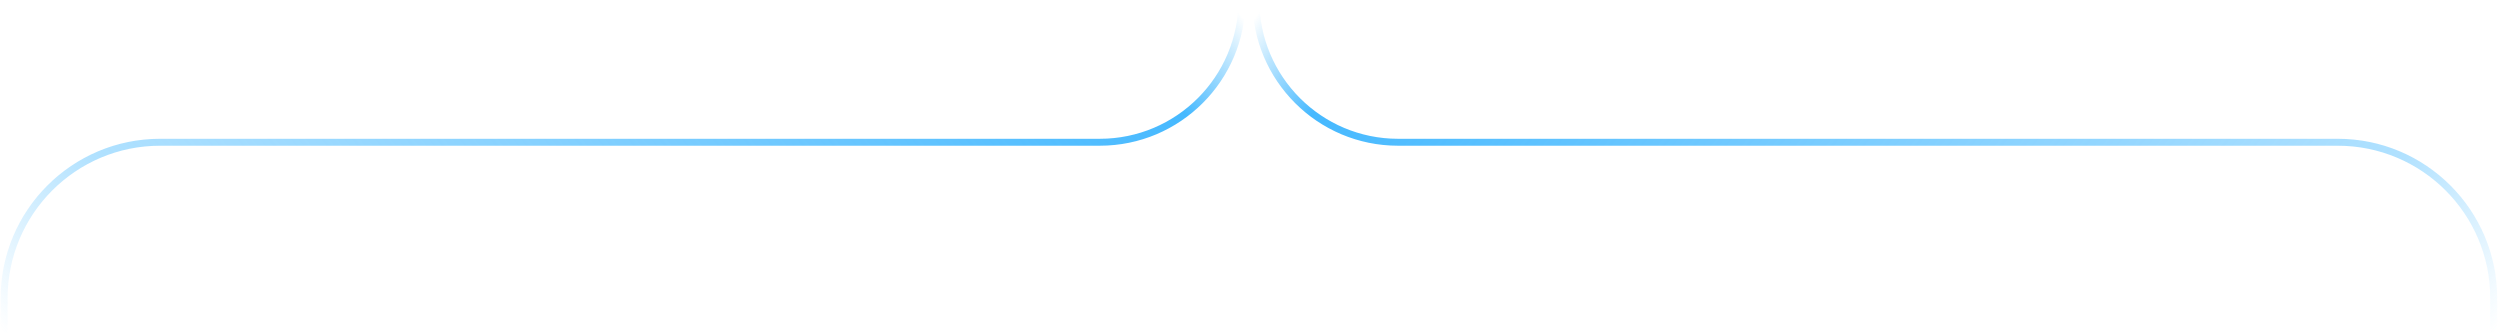 <svg width="721" height="96" viewBox="0 0 721 96" fill="none" xmlns="http://www.w3.org/2000/svg">
<path d="M358.188 0V0C358.188 22.658 339.82 41.026 317.162 41.026H46.188C21.335 41.026 1.188 61.173 1.188 86.026V96" stroke="url(#paint0_linear_474_26297)" stroke-width="2"/>
<path d="M362.188 0V0C362.188 22.658 380.555 41.026 403.213 41.026H674.188C699.04 41.026 719.188 61.173 719.188 86.026V96" stroke="url(#paint1_linear_474_26297)" stroke-width="2"/>
<defs>
<linearGradient id="paint0_linear_474_26297" x1="358.188" y1="0" x2="98.046" y2="213.834" gradientUnits="userSpaceOnUse">
<stop offset="0.009" stop-color="#46B9FF" stop-opacity="0"/>
<stop offset="0.099" stop-color="#46B9FF"/>
<stop offset="0.844" stop-color="#46B9FF" stop-opacity="0.424"/>
<stop offset="1" stop-color="#46B9FF" stop-opacity="0"/>
</linearGradient>
<linearGradient id="paint1_linear_474_26297" x1="362.187" y1="0" x2="622.328" y2="213.834" gradientUnits="userSpaceOnUse">
<stop offset="0.009" stop-color="#46B9FF" stop-opacity="0"/>
<stop offset="0.099" stop-color="#46B9FF"/>
<stop offset="0.844" stop-color="#46B9FF" stop-opacity="0.424"/>
<stop offset="1" stop-color="#46B9FF" stop-opacity="0"/>
</linearGradient>
</defs>
</svg>
